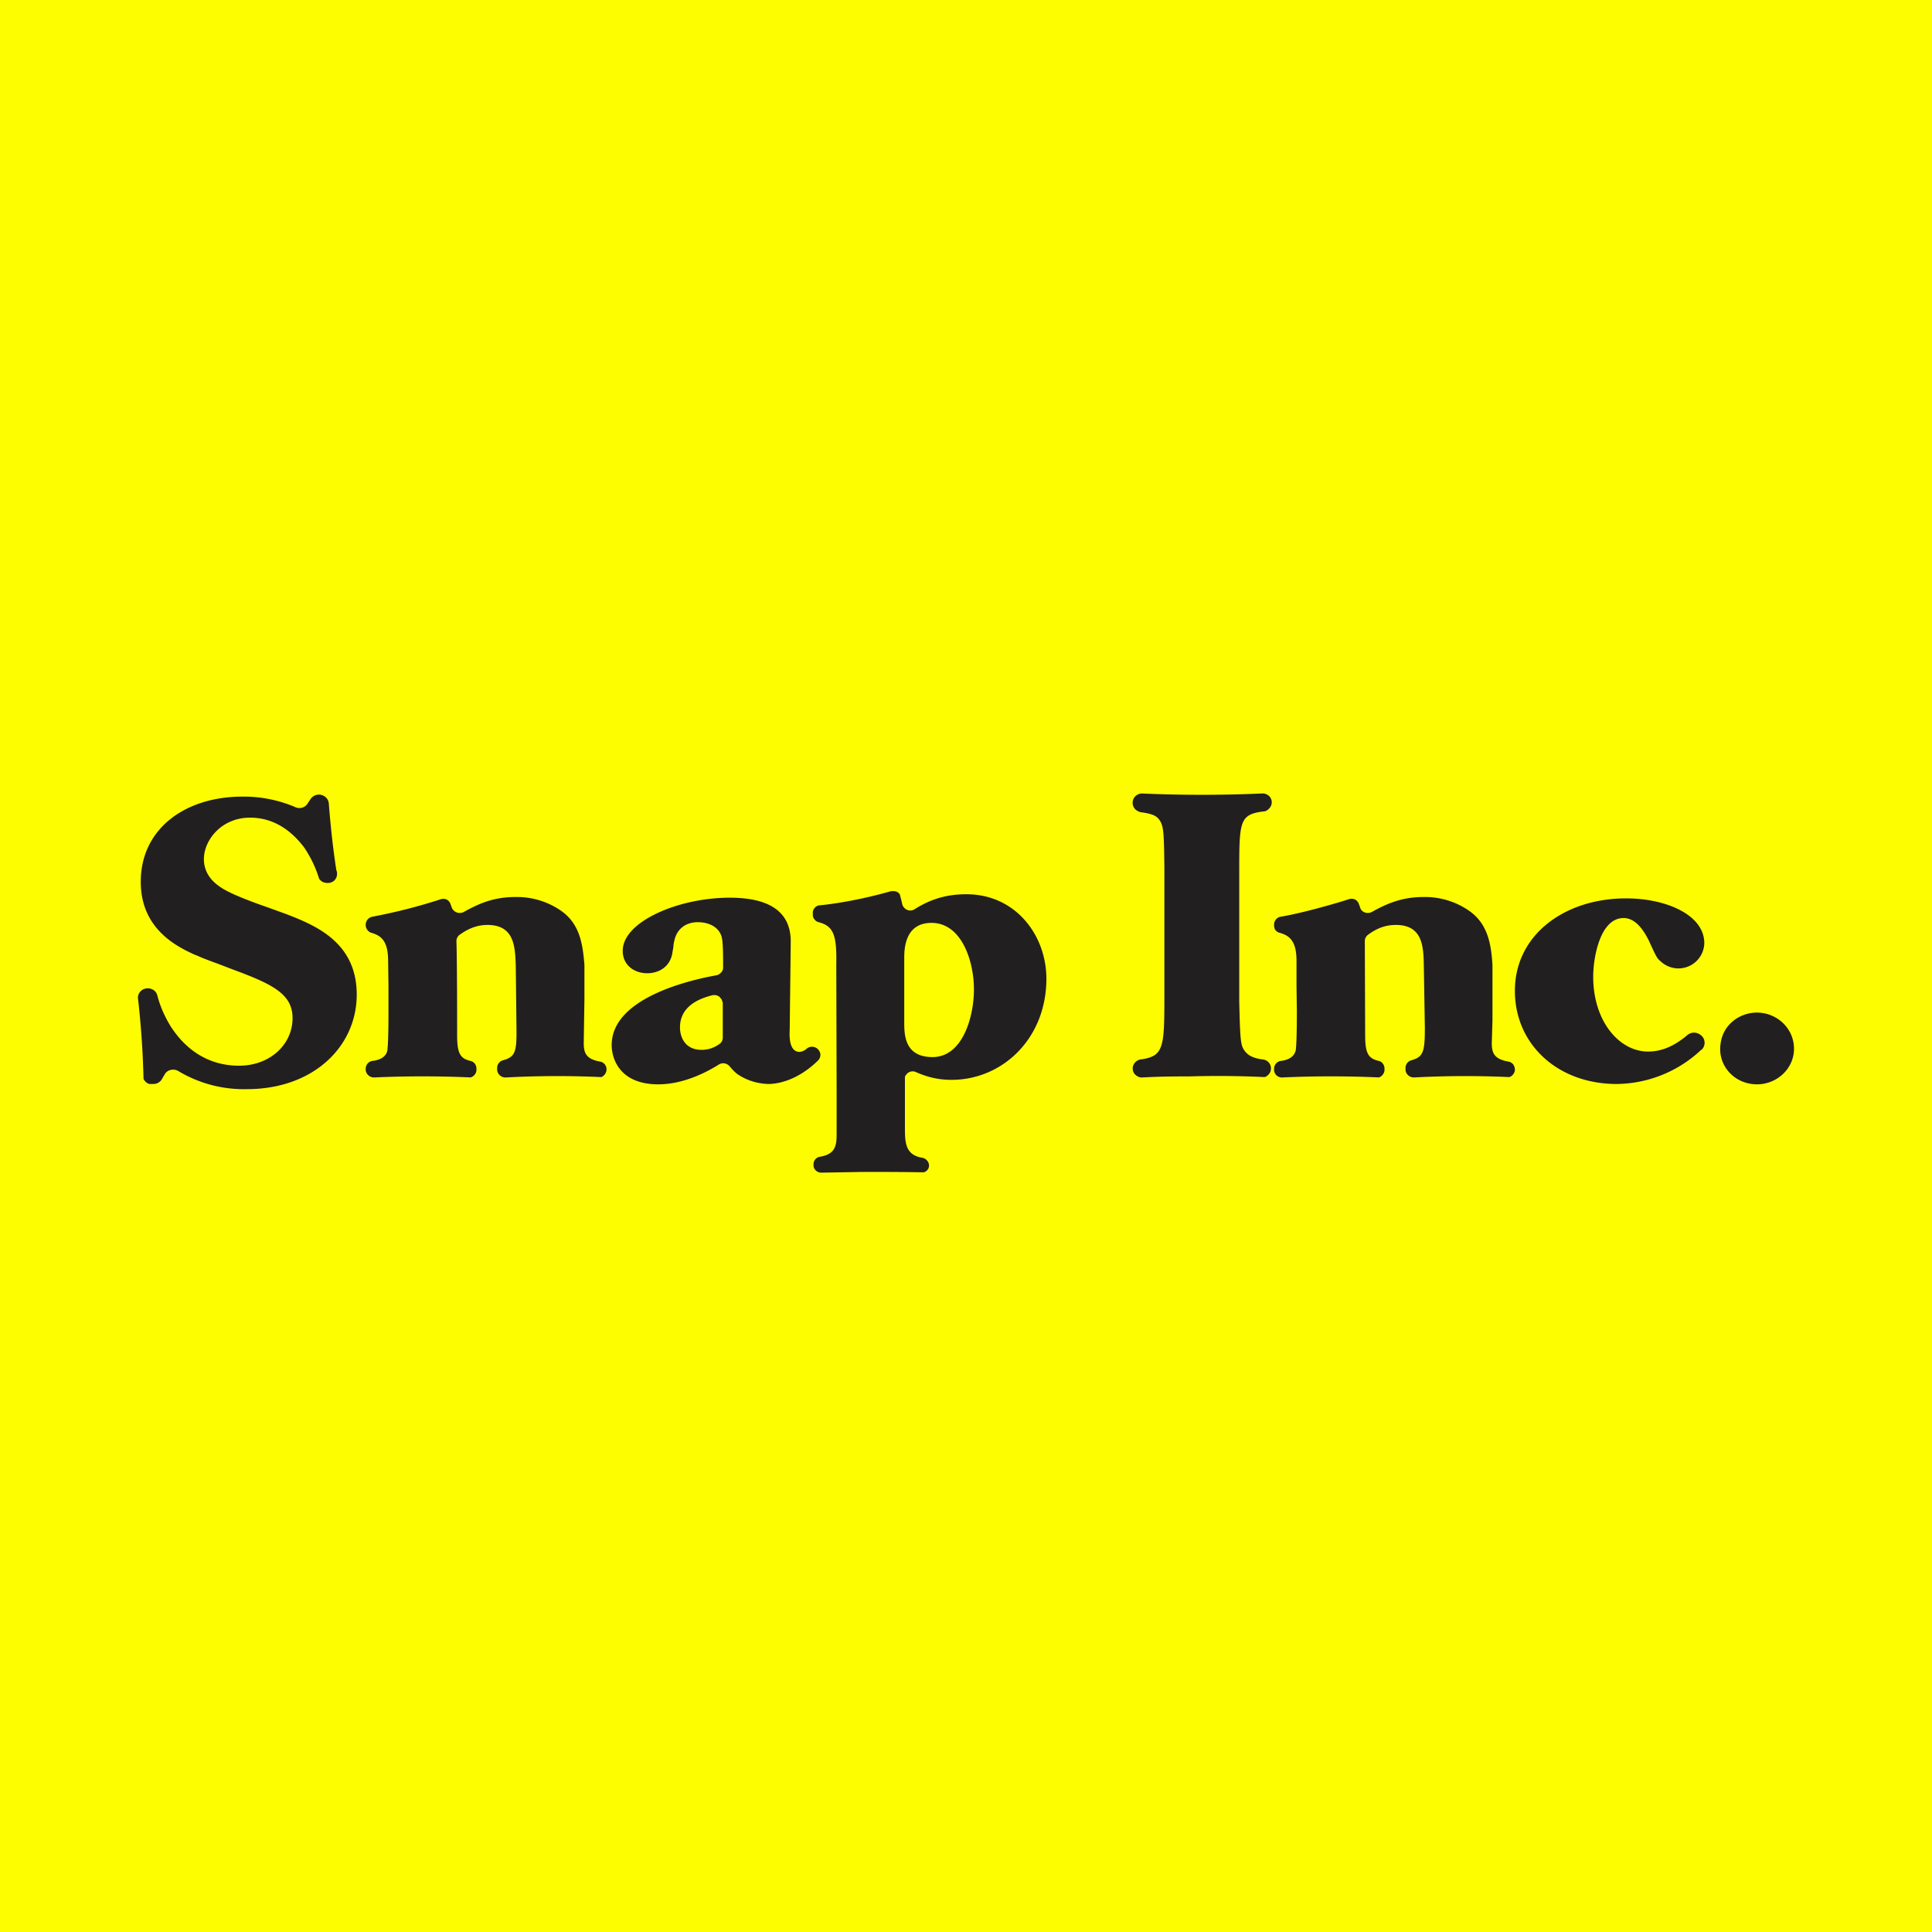 <svg xmlns="http://www.w3.org/2000/svg" width="56" height="56"><path fill="#FEFD00" d="M0 0h56v56H0z"/><path fill="#221F20" d="M28.23 28.68c0 .78-.32 1.96-1.2 1.96-.82 0-.82-.66-.82-1.02v-1.84c0-.24 0-1.03.79-1.03.87 0 1.23 1.1 1.23 1.93m-4.5-1.95c.4.11.53.32.51 1.2l.01 3.7v1.26c0 .33-.05.57-.49.64a.22.22 0 0 0-.18.22v.03a.2.2 0 0 0 .07.15.23.23 0 0 0 .16.06l1.12-.02a85 85 0 0 1 1.85.01.23.23 0 0 0 .13-.11.21.21 0 0 0-.03-.22.23.23 0 0 0-.14-.09c-.49-.08-.51-.42-.51-.86v-1.44c0-.04 0-.07.03-.1a.23.23 0 0 1 .3-.08c.23.1.56.22 1.02.22 1.48 0 2.75-1.2 2.75-2.93 0-1.26-.89-2.45-2.32-2.45-.59 0-1.05.15-1.51.44a.23.23 0 0 1-.3-.06.2.2 0 0 1-.05-.1 5 5 0 0 0-.07-.28.22.22 0 0 0-.16-.09h-.09c-.41.12-1.26.33-2.06.41a.2.2 0 0 0-.15.07.2.2 0 0 0-.06.15v.06c0 .05.02.1.05.13a.2.2 0 0 0 .12.08m10.76 4.47a28 28 0 0 1 2.17.02.28.28 0 0 0 .16-.15.3.3 0 0 0 .02-.1.26.26 0 0 0-.07-.18.27.27 0 0 0-.16-.08c-.25-.03-.4-.1-.5-.21-.15-.18-.16-.25-.19-1.46v-3.71c0-1.52 0-1.72.7-1.81.07 0 .13-.04.18-.1a.25.25 0 0 0-.03-.36.28.28 0 0 0-.2-.06 40 40 0 0 1-3.47 0 .27.27 0 0 0-.21.44c.04.05.1.08.16.1.36.05.5.1.6.3.08.16.09.42.1 1.3v3.8c0 1.45-.03 1.68-.7 1.77a.27.27 0 0 0-.16.1.25.25 0 0 0 .04.36c.05.04.12.07.19.06.4-.02.68-.03 1.37-.03m2.64-.45a.23.23 0 0 0-.2.23V31a.22.22 0 0 0 .07.17.24.24 0 0 0 .19.06 31 31 0 0 1 2.78 0 .24.24 0 0 0 .14-.13.2.2 0 0 0 .02-.1v-.03c0-.1-.07-.2-.17-.22-.3-.07-.39-.22-.39-.74l-.01-2.72a.23.23 0 0 1 .1-.2c.23-.17.48-.28.8-.28.78 0 .8.63.81 1.18l.03 1.79c0 .7-.04.85-.38.95a.23.23 0 0 0-.18.22V31a.22.22 0 0 0 .08.17.24.24 0 0 0 .18.06 28 28 0 0 1 2.75-.01.24.24 0 0 0 .14-.13.2.2 0 0 0 .02-.09.3.3 0 0 0-.05-.15.24.24 0 0 0-.14-.08c-.4-.07-.48-.24-.48-.53l.02-.67v-1.6c-.04-.63-.14-1.22-.72-1.6a2.25 2.25 0 0 0-1.27-.37c-.62 0-1.05.18-1.5.43a.25.25 0 0 1-.3-.04.23.23 0 0 1-.05-.1l-.03-.08a.23.23 0 0 0-.12-.14.25.25 0 0 0-.19 0c-.47.15-1.36.4-1.95.5a.23.23 0 0 0-.2.22v.03c0 .05.01.1.04.14s.08.07.13.08c.28.08.48.24.48.81v.73l.01.73c0 .17 0 .86-.03 1.12-.04.22-.25.3-.43.32m12.19-.32a.28.28 0 0 0-.04-.44.3.3 0 0 0-.38.02c-.32.27-.69.47-1.13.47-.83 0-1.59-.87-1.59-2.17 0-.56.2-1.7.88-1.7.37 0 .6.4.71.61l.03.06c.2.44.23.5.33.58a.75.75 0 0 0 1.27-.52c0-.82-1.1-1.3-2.27-1.3-1.77 0-3.22 1.05-3.22 2.68 0 1.56 1.25 2.7 2.95 2.7.92-.01 1.8-.37 2.46-1ZM52 30.4c0-.6-.5-1.05-1.08-1.05-.49 0-1.06.36-1.06 1.07a1 1 0 0 0 .32.72c.2.19.47.29.75.29.57 0 1.07-.45 1.07-1.03M4 28.94a26 26 0 0 1 .16 2.33.27.27 0 0 0 .17.15h.13a.29.29 0 0 0 .22-.12l.1-.17a.27.27 0 0 1 .18-.12.3.3 0 0 1 .2.03 3.7 3.7 0 0 0 1.99.53c1.95 0 3.19-1.25 3.19-2.74 0-1.51-1.18-2-2.03-2.33l-.55-.2c-.35-.12-.7-.25-1.03-.4-.25-.12-.82-.38-.82-1 0-.54.5-1.2 1.34-1.2.66 0 1.18.35 1.57.87a3.4 3.4 0 0 1 .43.9.27.27 0 0 0 .2.12.3.3 0 0 0 .22-.05.27.27 0 0 0 .1-.2c0-.04 0-.08-.02-.11-.1-.65-.17-1.3-.22-1.95a.27.27 0 0 0-.1-.18.29.29 0 0 0-.42.05l-.1.15a.28.28 0 0 1-.34.1 3.8 3.8 0 0 0-1.54-.31c-1.65 0-2.95.92-2.95 2.47 0 1.4 1.1 1.9 1.58 2.12h.01c.22.1.44.18.66.26l.39.15c1.16.43 1.76.71 1.76 1.42 0 .77-.66 1.38-1.55 1.38-1.22 0-1.8-.87-1.97-1.12-.18-.29-.32-.6-.4-.92a.27.27 0 0 0-.12-.16.3.3 0 0 0-.2-.04.28.28 0 0 0-.18.1.26.26 0 0 0-.06.2Zm6.8 1.81a.23.23 0 0 0-.2.23V31a.22.22 0 0 0 .08.17.24.24 0 0 0 .18.06 31 31 0 0 1 2.78 0 .24.24 0 0 0 .15-.13.2.2 0 0 0 .02-.1v-.03c0-.1-.07-.2-.18-.22-.29-.07-.38-.22-.38-.74 0-.51 0-2.14-.02-2.72a.23.23 0 0 1 .1-.2c.24-.17.49-.28.8-.28.78 0 .8.63.82 1.18l.02 1.79c.01.7-.03.85-.38.95a.23.23 0 0 0-.18.22V31a.23.23 0 0 0 .08.17.24.24 0 0 0 .19.06 28 28 0 0 1 2.75-.01.24.24 0 0 0 .13-.13.2.2 0 0 0 .02-.09c0-.05-.01-.1-.05-.15a.24.24 0 0 0-.14-.08c-.39-.07-.47-.24-.47-.53l.01-.67.01-.6v-1c-.05-.63-.14-1.22-.72-1.6a2.25 2.25 0 0 0-1.27-.37c-.63 0-1.05.18-1.5.43a.25.25 0 0 1-.3-.04.23.23 0 0 1-.06-.1l-.03-.08a.23.23 0 0 0-.12-.14.25.25 0 0 0-.18 0 16 16 0 0 1-1.96.5.24.24 0 0 0-.2.22v.03a.24.24 0 0 0 .17.22c.28.08.48.24.48.81l.01.73v.73c0 .17 0 .86-.03 1.12-.03.22-.25.3-.43.32m10.12-1.78.03.1v1c0 .05-.01.08-.03.12a.23.23 0 0 1-.08.08.86.86 0 0 1-.51.16c-.45 0-.62-.34-.62-.65 0-.6.53-.83.93-.93a.25.25 0 0 1 .21.04zm2.83 1.5a.24.24 0 0 0-.36-.08.37.37 0 0 1-.21.1c-.31 0-.3-.45-.29-.64l.03-2.56c0-.95-.75-1.27-1.77-1.27-1.48 0-3.1.69-3.1 1.54 0 .42.34.65.71.65.3 0 .63-.15.72-.54l.04-.23c0-.08.02-.15.04-.23.07-.25.28-.48.67-.48.06 0 .54 0 .68.4.05.14.05.56.05.92a.2.2 0 0 1-.06.14.24.24 0 0 1-.14.08c-.94.17-3.03.71-3.03 2.02 0 .43.26 1.14 1.35 1.14.75 0 1.43-.37 1.75-.57a.24.24 0 0 1 .32.05c.07.08.14.16.22.22.26.18.57.28.9.29.3 0 .87-.12 1.44-.68a.23.23 0 0 0 .07-.17.2.2 0 0 0-.03-.1"/></svg>